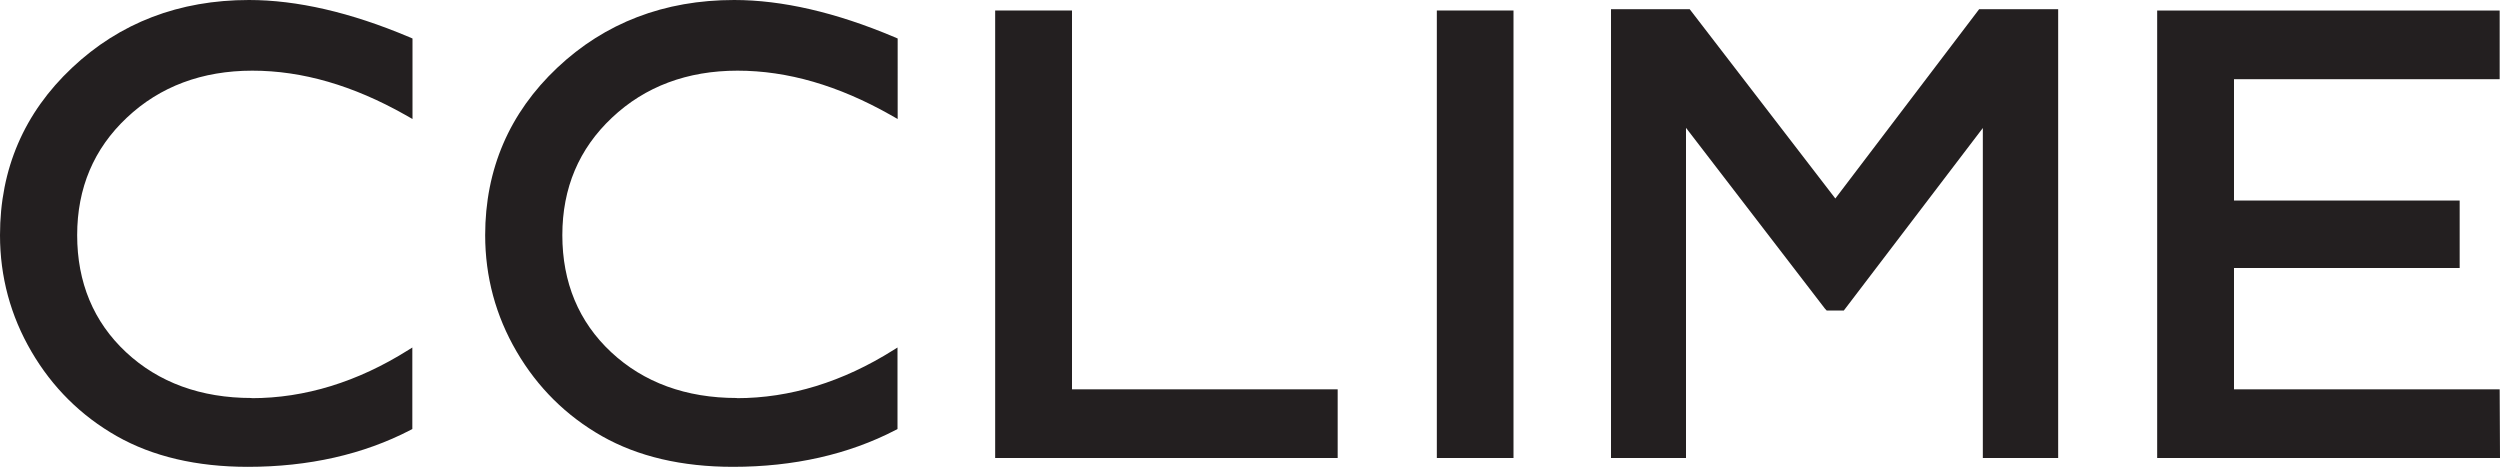 <?xml version="1.0" encoding="UTF-8"?>
<svg id="Layer_2" data-name="Layer 2" xmlns="http://www.w3.org/2000/svg" viewBox="0 0 150 28">
  <defs>
    <style>
      .cls-1 {
        fill: #231f20;
      }
    </style>
  </defs>
  <path class="cls-1" d="m15.1,23.88c-3.05,0-5.59-.93-7.54-2.75-1.95-1.82-2.93-4.19-2.93-7.02s1-5.19,2.98-7.05c1.98-1.87,4.52-2.82,7.53-2.82s6.05.89,9.17,2.65l.44.25V2.31l-.21-.09c-3.5-1.48-6.73-2.22-9.6-2.22-4.19,0-7.76,1.37-10.62,4.07C1.45,6.77,0,10.14,0,14.11c0,2.49.63,4.84,1.89,6.99,1.25,2.14,2.97,3.85,5.12,5.07,2.15,1.22,4.79,1.84,7.86,1.84,3.64,0,6.93-.74,9.76-2.21l.11-.06v-4.89l-.24.15c-3.05,1.92-6.21,2.89-9.4,2.89"/>
  <polygon class="cls-1" points="134.04 23.36 134.04 16.08 147.58 16.08 147.58 12.03 134.04 12.03 134.04 4.75 149.98 4.75 149.98 .63 129.43 .63 129.43 27.48 150 27.48 149.98 23.36 134.04 23.36"/>
  <polygon class="cls-1" points="110.12 11.91 118.75 .55 123.49 .55 123.49 27.48 118.97 27.48 118.97 7.68 110.63 18.63 109.6 18.63 109.49 18.51 101.16 7.67 101.16 27.48 96.66 27.48 96.66 .55 101.38 .55 110.12 11.91"/>
  <polygon class="cls-1" points="59.71 .63 59.71 27.48 80.26 27.48 80.26 23.36 64.32 23.36 64.32 16.08 64.32 12.03 64.32 .63 59.71 .63"/>
  <polygon class="cls-1" points="86.21 27.48 86.21 .63 90.81 .63 90.81 12.03 90.81 16.08 90.81 27.48 86.21 27.48"/>
  <path class="cls-1" d="m44.21,23.88c-3.05,0-5.59-.93-7.54-2.75-1.95-1.82-2.93-4.19-2.93-7.02s1-5.19,2.98-7.05c1.98-1.87,4.52-2.82,7.53-2.82s6.05.89,9.17,2.65l.44.25V2.31l-.21-.09c-3.5-1.48-6.73-2.22-9.6-2.22-4.19,0-7.76,1.37-10.62,4.07-2.86,2.7-4.32,6.08-4.32,10.04,0,2.49.63,4.84,1.89,6.99,1.25,2.14,2.97,3.85,5.12,5.07,2.15,1.22,4.79,1.84,7.86,1.84,3.64,0,6.93-.74,9.76-2.21l.11-.06v-4.89l-.24.15c-3.05,1.92-6.21,2.89-9.4,2.89"/>
</svg>